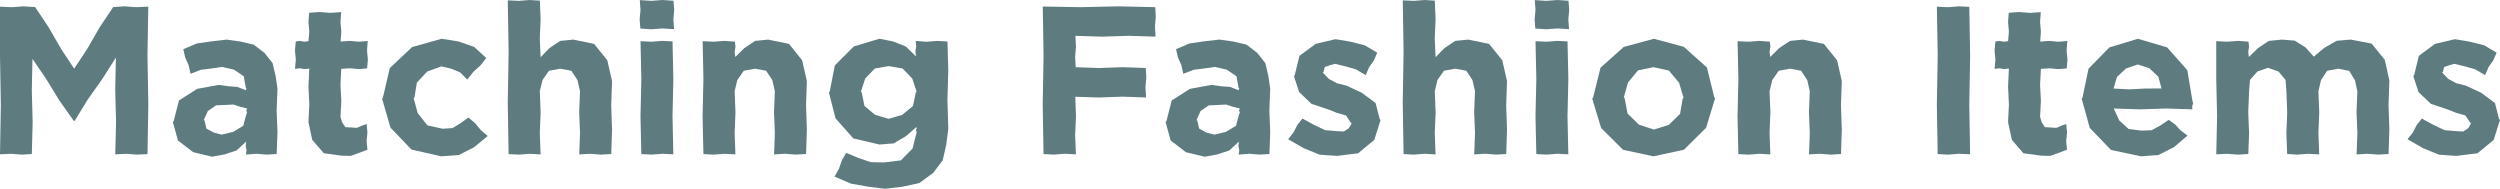 <svg xmlns="http://www.w3.org/2000/svg" width="474.629" height="35.835" viewBox="0 0 474.629 35.835"><defs><style>.cls-1{fill:#5e7c80;}</style></defs><g id="レイヤー_2" data-name="レイヤー 2"><g id="デザイン"><path class="cls-1" d="M0,1.263l2.289.1L4.505,1.2l2.162.141,2.57,3.839,2.319,4.032,2.522,3.826L16.6,9.22l2.318-4.033,2.574-3.845L23.647,1.2l2.214.16,2.292-.1L28,10.608l.16,9.334L28,29.258l-1.959.1L24,29.2,21.88,29.3l.156-6.115-.16-6.094.13-6.155L19.4,15.025l-2.761,3.9L14.144,23l-.117-.125-.055.16.012-.125-2.73-3.853L8.787,15.023,6.169,11.181l-.13,5.987.16,6.054L6.043,29.25l-1.935.105L2.094,29.2,0,29.292.16,19.948,0,10.615Z"/><path class="cls-1" d="M32.8,23.117l.16-.026-.16-.027.16-.027,1.017-3.972,3.463-2.2,4.078-.748,1.773.25,1.78.137,1.676.652-.069-.2.16-.122-.16-.122-.408-2.242-1.879-1.259-2.233-.5L40.148,13l-2.01.248-1.958.76-.371-1.623-.659-1.5L34.8,9.334l2.574-1.083,2.823-.41,2.843-.321,2.586.365,2.543.586,2.054,1.585,1.526,1.931.569,2.4.361,2.448-.16,4.144.16,4.147-.153,4.112-1.885.114-1.961-.16-1.99.155.11-.846-.16-.774.105-.85-1.835,1.685-2.289.762-2.38.429-3.567-.865-2.895-2.216Zm13.958-1.4.16-.36-.16-.36.145-.407-1.335-.327L44.3,19.845l-1.338.073L41.024,20l-1.568,1.082-.777,1.72.16.026-.16.027.16.027.336,1.525,1.374.756,1.53.4,2.192-.528,1.917-1.161Z"/><path class="cls-1" d="M58.561,23.2l.16-3.382-.16-3.388.157-3.408-.929.1-.854-.16-.926.115.152-1.766L56,9.574l.152-1.7.78-.115.854.16.781-.114.153-1.791-.16-1.827.133-1.768,1.971-.14,2.027.16L64.773,2.3,64.64,4.185l.16,1.827-.139,1.882L66.4,7.76l1.68.16,1.738-.136-.137,1.787.16,1.734L69.7,12.983l-1.62.136-1.681-.16-1.61.119-.15,3.01.16,3.055L64.64,22.2l.325,1.05.608.895,1.106.055,1.052.075.97-.409.9-.329.159,1.608-.16,1.627.157,1.647-1.615.619-1.581.56-1.681-.039-3.4-.459-2.2-2.548Z"/><path class="cls-1" d="M72.52,18.678l.16-.026-.16-.027.16-.027L74,12.925l4.233-3.987,5.607-1.579,3.16.5L90.011,8.9l2.308,2.115-1.1,1.405L89.859,13.65l-1.146,1.459-1.374-1.384-1.724-.7L83.8,12.6l-2.688.981-1.964,2.093-.467,2.845-.16.025.16.027-.16.028.783,2.873L81.141,23.8l2.9.639,1.855-.117,1.587-.968,1.444-1.043L90.2,23.378l1.074,1.313L92.6,25.819,90,27.956l-2.938,1.489-3.3.231L78.118,28.4,74.13,24.227Z"/><path class="cls-1" d="M96.4.064l2.1.1L100.531,0l1.958.119.15,3.557-.16,3.6.158,3.588,1.672-1.73,2.06-1.371,2.468-.245,3.952.81,2.512,3.122L116.2,15.4l-.16,4.624.16,4.627-.153,4.594-1.951.112-2.028-.16-2.1.117.151-4.018-.16-3.988.16-3.988-.482-2.1-1.17-1.783-2.108-.392-2.136.389-1.23,1.768-.512,2.122.16,3.982-.16,3.987.151,4.025-2.1-.117-2.027.16-1.949-.1L96.4,19.548l.16-9.734Z"/><path class="cls-1" d="M121.467.019l2.182.141L125.783,0l2.082.141L128,1.878l-.16,1.8.132,1.862L125.786,5.4l-2.134.16-2.082-.141-.132-1.737.16-1.8Zm.134,7.8,2.1.1,2.027-.16,1.951.1.157,7.12-.16,7.146.157,7.169-2.1-.1-2.028.16-1.95-.1-.157-7.12.16-7.147Z"/><path class="cls-1" d="M133.4,7.818l2.1.1,2.027-.16,1.992.151.116.94-.16,1.014.127.949,1.7-1.679,2.06-1.371,2.468-.245,3.952.81,2.512,3.122.895,3.947-.16,4.624.16,4.627-.153,4.594-1.951.112-2.027-.16-2.1.117.151-4.018-.16-3.988.16-3.988-.482-2.1-1.17-1.783-2.108-.392-2.136.389-1.23,1.768-.512,2.122.16,3.982-.16,3.987.151,4.025-2.1-.117-2.027.16-1.951-.1-.157-7.12.16-7.147Z"/><path class="cls-1" d="M158.437,33.525l.845-1.494.547-1.588.815-1.423,2.265.943,2.393.822,2.533.051,3.2-.389,2.219-2.258.777-3.113-.16-.346.16-.346L174,24.105l-2.022,1.757-2.323,1.365-2.7.209-4.961-1.162-3.366-3.811-1.272-4.945.16-.026-.16-.027.16-.028.974-5.013,3.59-3.6,4.875-1.468,2.578.5,2.433.971,1.942,1.886-.114-1,.16-.933-.114-1.007,2.058.153,2.028-.16,1.952.107.155,5.5-.16,5.534.16,5.533-.381,3.012-.67,2.957-1.805,2.413-2.66,1.939-3.23.7L168,35.835l-3.255-.4-3.227-.582Zm15.437-16.007.16-.026-.16-.027.16-.028-.838-2.523L171.348,13l-2.633-.446-2.624.447-1.83,1.913-.825,2.519.16.026-.16.027.16.028.52,2.606,2.043,1.69,2.556.742,2.561-.748,2.057-1.684Z"/><path class="cls-1" d="M197.972,1.233l7.166.128,7.107-.16,7.087.158.1,1.786-.16,1.867.108,1.942L214.3,6.8l-5.053.16L204.166,6.8l.109,2.059-.16,1.988.113,1.915,4.418.153,4.453-.16,4.423.154.111,1.79-.16,1.867.111,1.941-4.482-.154-4.453.16-4.5-.142.13,3.671-.16,3.615.15,3.654-2.121-.12-2.054.16-1.976-.1-.158-9.31.16-9.334Z"/><path class="cls-1" d="M221.275,23.117l.16-.026-.16-.027.16-.027,1.018-3.972,3.462-2.2,4.079-.748,1.773.25,1.779.137,1.677.652-.07-.2.16-.122-.16-.122-.407-2.242-1.879-1.259-2.233-.5L228.623,13l-2.01.248-1.958.76-.37-1.623-.659-1.5-.352-1.558,2.574-1.083,2.823-.41,2.843-.321,2.586.365,2.542.586,2.054,1.585,1.527,1.931.569,2.4.36,2.448-.16,4.144.16,4.147L241,29.241l-1.885.114-1.961-.16-1.99.155.109-.846-.16-.774.1-.85-1.835,1.685-2.288.762-2.38.429-3.568-.865-2.894-2.216Zm13.958-1.4.16-.36-.16-.36.146-.407-1.336-.327-1.271-.418-1.338.073L229.5,20l-1.568,1.082-.777,1.72.16.026-.16.027.16.027.337,1.525,1.373.756,1.531.4,2.192-.528,1.917-1.161Z"/><path class="cls-1" d="M244.556,26.437l1.012-1.289.733-1.42.972-1.22,2.081,1.14,2.21,1.058,2.43.21,1.141.048.939-.618.56-.95-.16-.025.16-.028-.16-.027-.937-1.4-1.73-.488-1.67-.667-3.131-1.031-2.361-2.244L245.636,14.4l.16-.025-.16-.028.16-.027.911-3.723,3.086-2.278,3.761-.878,2.792.464,2.745.69L261.473,10l-.623,1.437-.913,1.323-.656,1.5-1.851-1.09-1.99-.571-2.006-.482-.97.275-.951.332-.239.953-.16.025.16.027-.16.027,1.18,1.232,1.56.83,1.725.422,2.965,1.377,2.609,1.937.8,3.121.16.025-.16.028.16.027-1.2,3.806L257.839,29.1l-4,.5-3.3-.229-3.061-1.251Z"/><path class="cls-1" d="M266.317.064l2.1.1L270.447,0,272.4.119l.15,3.557-.16,3.6.158,3.588,1.672-1.73,2.06-1.371,2.468-.245,3.952.81,2.512,3.122.9,3.947-.16,4.624.16,4.627-.153,4.594-1.951.112-2.027-.16-2.1.117.151-4.018-.16-3.988.16-3.988-.482-2.1-1.17-1.783-2.108-.392-2.136.389-1.23,1.768-.512,2.122.16,3.982-.16,3.987.151,4.025-2.1-.117-2.027.16-1.949-.1-.159-9.711.16-9.734Z"/><path class="cls-1" d="M291.384.019l2.182.141L295.7,0l2.082.141.132,1.737-.16,1.8.132,1.862L295.7,5.4l-2.134.16-2.082-.141-.132-1.737.16-1.8Zm.134,7.8,2.1.1,2.027-.16,1.951.1.157,7.12-.16,7.146.157,7.169-2.1-.1-2.028.16-1.95-.1-.157-7.12.16-7.147Z"/><path class="cls-1" d="M302.273,18.678l.16-.026-.16-.027.16-.027,1.427-5.742,4.409-3.945,5.722-1.552,5.688,1.534,4.384,3.917,1.407,5.707.16.026-.16.027.16.028-1.724,5.658-4.2,4.17-5.8,1.25-5.763-1.233L303.977,24.3Zm17.2,0,.16-.026-.16-.027.16-.027-.859-2.888L316.845,13.4l-2.934-.645-2.921.6-1.9,2.287-.816,2.873.16.026-.16.027.16.028.557,2.961,2.151,2.1,2.851.942,2.84-.9,2.127-2.078Z"/><path class="cls-1" d="M329.877,7.818l2.1.1,2.028-.16L336,7.911l.116.94-.16,1.014.128.949,1.7-1.679,2.06-1.371,2.468-.245,3.953.81,2.512,3.122.895,3.947-.16,4.624.16,4.627-.154,4.594-1.95.112-2.028-.16-2.1.117.152-4.018-.16-3.988.16-3.988-.482-2.1-1.17-1.783-2.108-.392-2.136.389-1.23,1.768-.513,2.122.16,3.982-.16,3.987.151,4.025-2.095-.117-2.028.16-1.95-.1-.157-7.12.16-7.147Z"/><path class="cls-1" d="M367.716,1.264l2.129.1L371.9,1.2l1.976.1.158,9.31-.16,9.334.158,9.35-2.129-.1-2.054.16-1.976-.1-.158-9.31.16-9.334Z"/><path class="cls-1" d="M381.233,23.2l.16-3.382-.16-3.388.158-3.408-.929.1-.854-.16-.926.115.152-1.766-.16-1.734.152-1.7.779-.115.854.16.782-.114.152-1.791-.16-1.827.134-1.768,1.971-.14,2.027.16,2.081-.139-.134,1.884.16,1.827-.138,1.882,1.736-.134,1.681.16,1.738-.136-.137,1.787.16,1.734-.138,1.678-1.62.136-1.681-.16-1.61.119-.151,3.01.16,3.055-.16,3.054.326,1.05.608.895,1.105.055,1.052.075.97-.409.9-.329.158,1.608-.16,1.627.158,1.647-1.615.619-1.581.56-1.681-.039-3.4-.459-2.2-2.548Z"/><path class="cls-1" d="M395.192,18.678l.16-.026-.16-.027.16-.027,1.16-5.553L400.461,9l5.41-1.639,5.562,1.63,3.831,4.332.965,5.757.146.535-.189.526.045.619-4.973-.16-4.973.16L401.3,20.6l1.039,2.266,1.794,1.63,2.421.3,1.935-.076,1.7-.921,1.54-1.047,1.236.888,1.054,1.147,1.292.949-2.565,2.189-2.958,1.494-3.313.256-5.7-1.209-4.031-4.177ZM410.368,16.8l-.592-2.209-1.69-1.612-2.215-.742-2.23.75L401.923,14.6l-.669,2.206,3.027.157,3.053-.16Z"/><path class="cls-1" d="M420.755,7.818l2.1.1,2.028-.16,1.991.151.116.94-.16,1.014.127.949,1.717-1.68,2.075-1.369,2.479-.246,2.428.194L437.711,9l1.56,1.755,2.015-1.686,2.338-1.331,2.684-.223,3.949.761,2.508,3.1.861,3.94-.16,4.65.16,4.654-.154,4.621-1.95.112L449.5,29.2l-2.1.117.152-4.018-.16-3.988.16-3.988-.458-2.083-1.107-1.791-2.075-.405-2.1.4-1.169,1.777-.488,2.1.16,3.982-.16,3.987.152,4.025-2.1-.117-2.027.16-1.956-.116-.152-3.945.16-3.988-.16-3.988-.146-2.134-1.348-1.608-1.985-.7-2.016.7-1.406,1.588-.177,2.156-.16,3.982.16,3.987-.151,3.952-1.953.116-2.028-.16-2.1.1.157-7.164-.16-7.146Z"/><path class="cls-1" d="M457.072,26.437l1.013-1.289.733-1.42.972-1.22,2.08,1.14,2.21,1.058,2.431.21,1.141.048.938-.618.56-.95-.16-.025.16-.028-.16-.027-.936-1.4-1.731-.488-1.669-.667-3.132-1.031-2.361-2.244L458.152,14.4l.16-.025-.16-.028.16-.027.912-3.723,3.086-2.278,3.76-.878,2.792.464,2.746.69L473.989,10l-.622,1.437-.914,1.323-.655,1.5-1.852-1.09-1.989-.571-2.007-.482-.97.275-.951.332-.238.953-.16.025.16.027-.16.027,1.179,1.232,1.561.83,1.725.422,2.964,1.377,2.61,1.937.8,3.121.16.025-.16.028.16.027-1.2,3.806L470.355,29.1l-4,.5-3.3-.229-3.062-1.251Z"/></g></g></svg>
